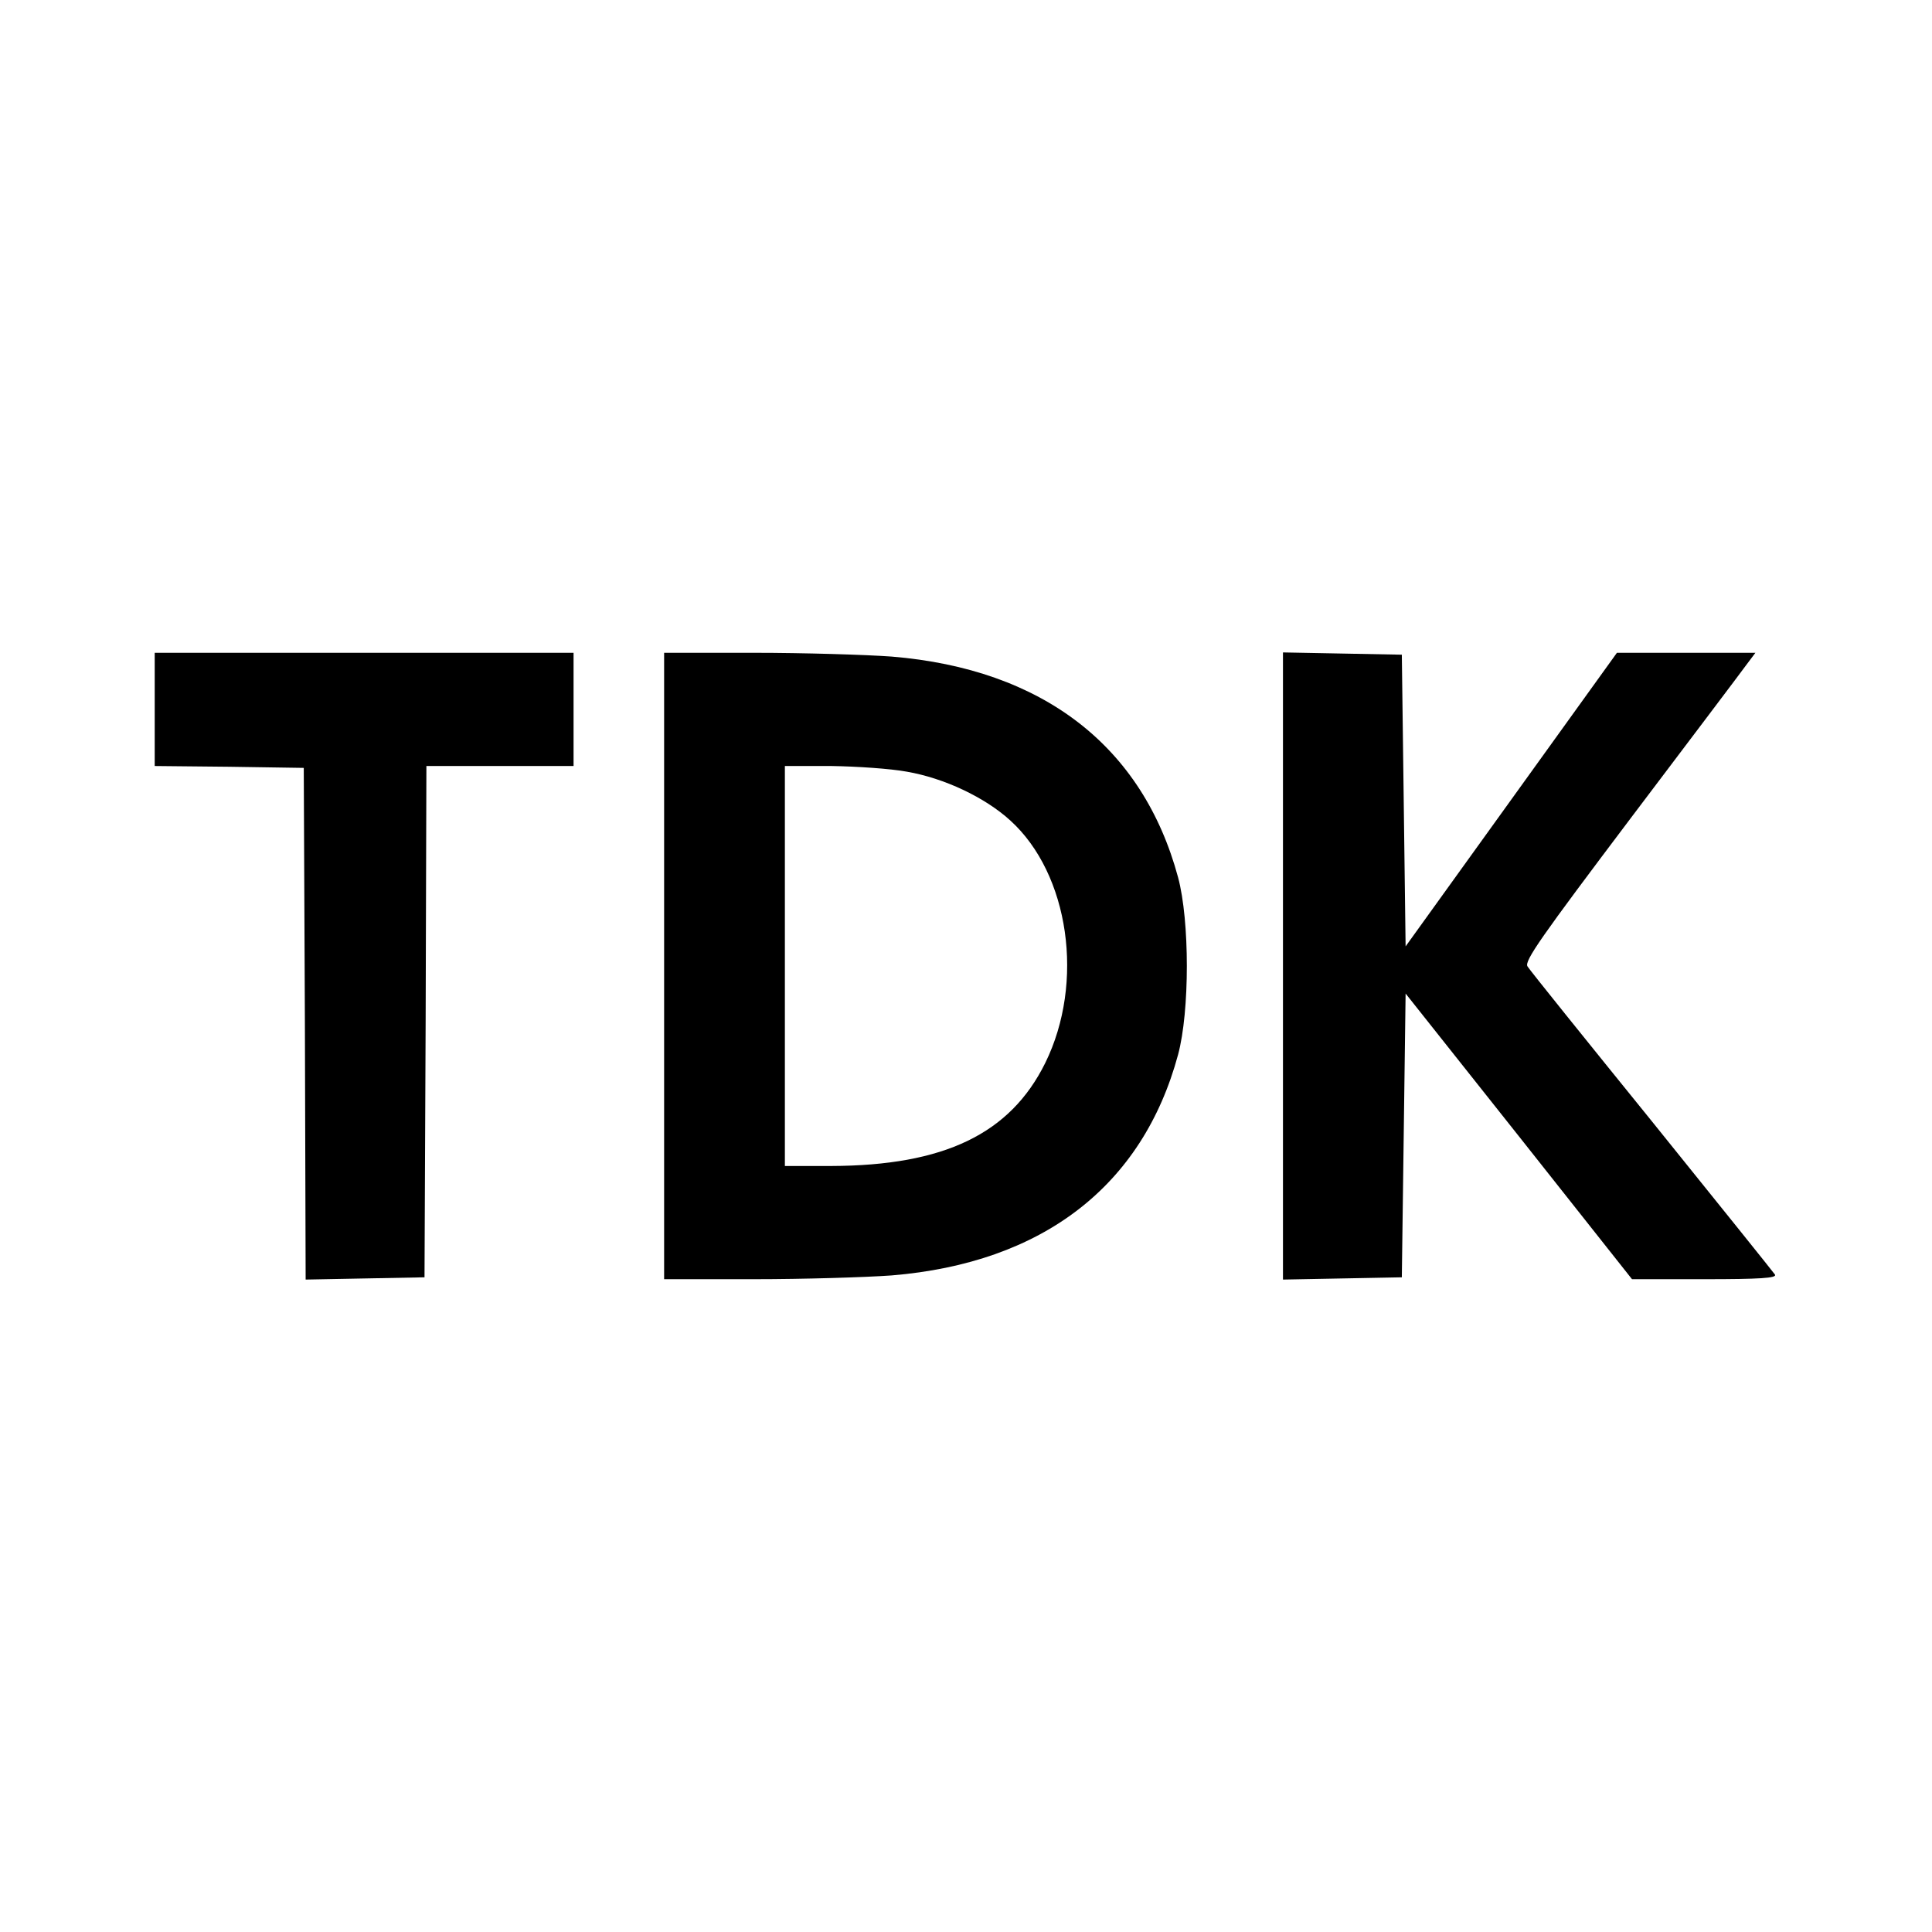<?xml version="1.0" standalone="no"?>
<!DOCTYPE svg PUBLIC "-//W3C//DTD SVG 20010904//EN"
 "http://www.w3.org/TR/2001/REC-SVG-20010904/DTD/svg10.dtd">
<svg version="1.0" xmlns="http://www.w3.org/2000/svg"
 width="512pt" height="512pt" viewBox="0 0 512 512"
 preserveAspectRatio="xMidYMid meet">
<g transform="translate(0,512) scale(0.1,-0.1)"
fill="#000000" stroke="none">
<path d="M410 3240 l0 -150 198 -2 197 -3 3 -678 2 -678 158 3 157 3 3 678 2
677 195 0 195 0 0 150 0 150 -555 0 -555 0 0 -150z"/>
<path d="M1760 2560 l0 -830 239 0 c131 0 295 5 364 10 400 33 665 237 759
585 31 115 31 355 0 470 -94 348 -359 552 -759 585 -69 5 -233 10 -364 10
l-239 0 0 -830z m643 515 c99 -17 207 -68 274 -129 157 -142 198 -430 93 -643
-93 -188 -268 -272 -567 -273 l-123 0 0 530 0 530 123 0 c67 -1 157 -7 200
-15z"/>
<path d="M3400 2560 l0 -831 158 3 157 3 5 376 5 376 300 -378 300 -379 193 0
c146 0 191 3 186 12 -4 6 -151 189 -326 406 -175 216 -324 401 -330 411 -9 14
37 79 273 392 155 205 294 389 307 407 l24 32 -183 0 -184 0 -280 -389 -280
-389 -5 387 -5 386 -157 3 -158 3 0 -831z"/>
</g>
</svg>
